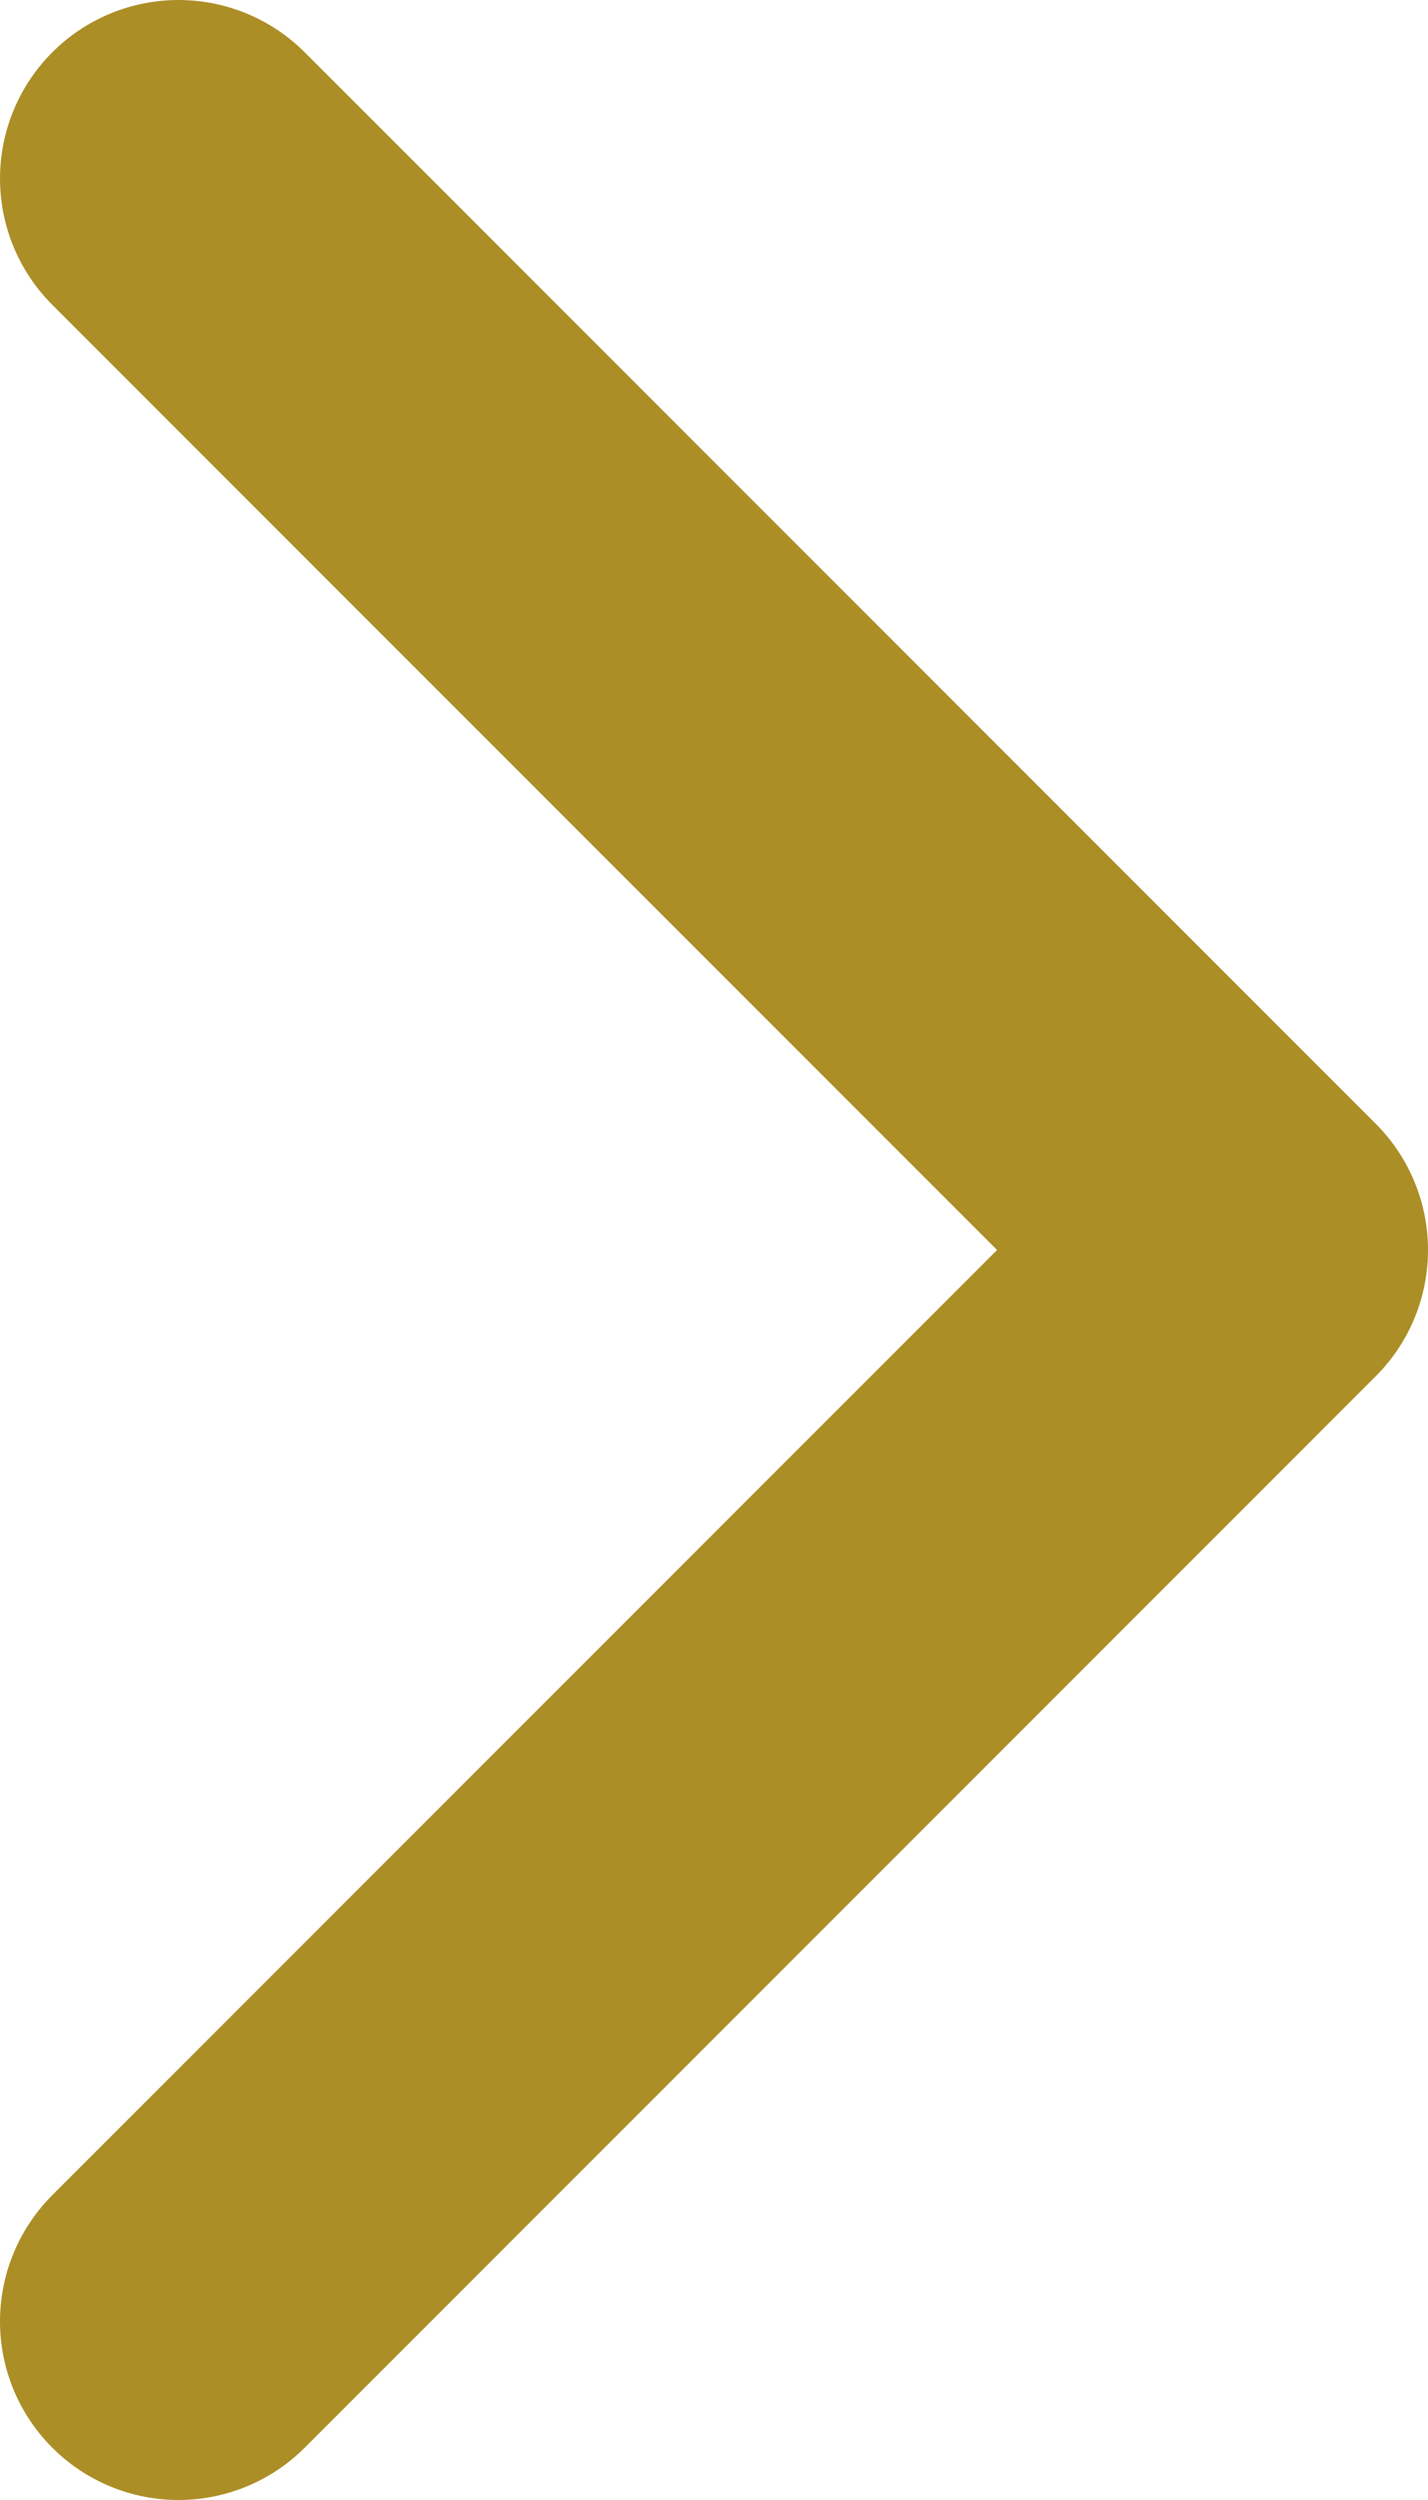 <svg width="8" height="14" viewBox="0 0 8 14" fill="none" xmlns="http://www.w3.org/2000/svg">
<path d="M1 1L7 7L1 13" stroke="#AC8E26" stroke-width="2" stroke-linecap="round" stroke-linejoin="round"/>
</svg>
